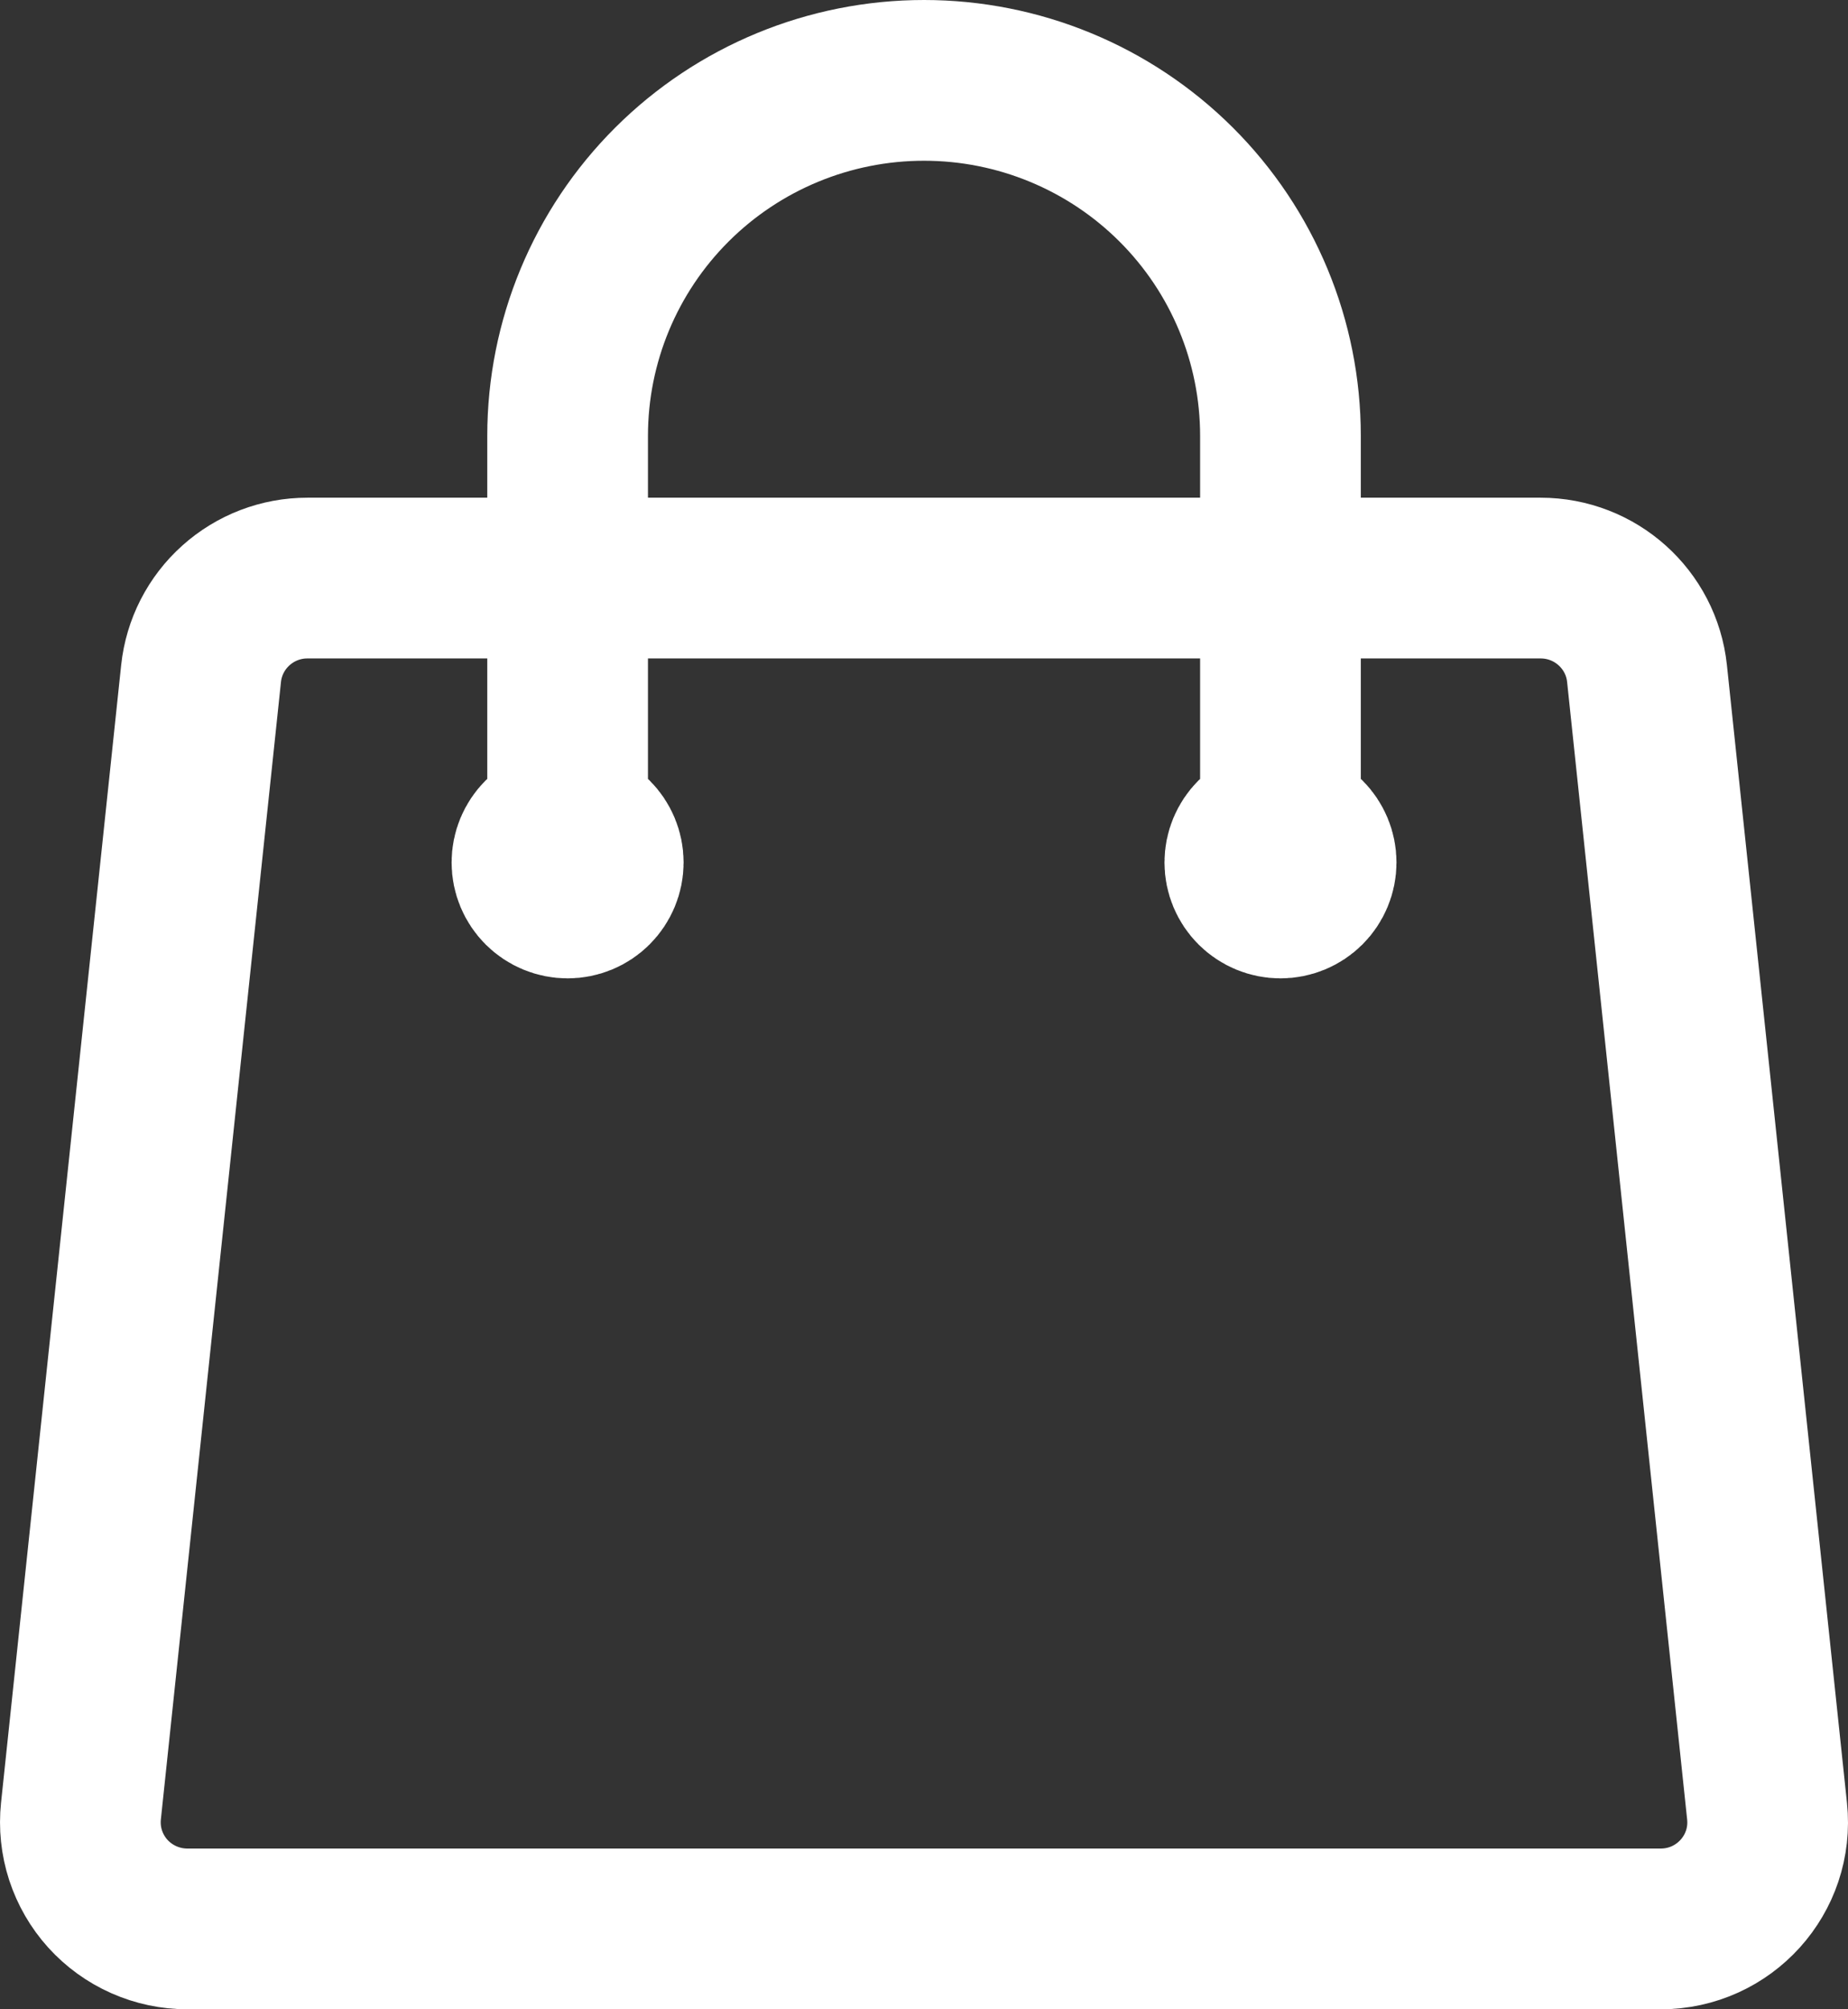 <svg xmlns="http://www.w3.org/2000/svg" width="46" height="50" viewBox="0 0 46 50" fill="none"><rect x="0" y="0" width="46" height="50" fill="#333333" stroke="none"/><path d="M31.873 21.462V10.846C31.873 8.5 30.939 6.25 29.275 4.591C27.611 2.932 25.354 2 23.001 2C20.648 2 18.391 2.932 16.727 4.591C15.063 6.25 14.129 8.5 14.129 10.846V21.462M40.997 16.76L43.985 45.068C44.151 46.636 42.92 48 41.337 48H4.665C4.291 48 3.922 47.922 3.581 47.771C3.24 47.62 2.934 47.399 2.684 47.123C2.434 46.846 2.246 46.52 2.13 46.166C2.015 45.812 1.976 45.438 2.015 45.068L5.005 16.76C5.074 16.108 5.383 15.504 5.872 15.066C6.361 14.627 6.995 14.384 7.653 14.385H38.349C39.712 14.385 40.855 15.411 40.997 16.76ZM15.016 21.462C15.016 21.696 14.922 21.921 14.756 22.087C14.59 22.253 14.364 22.346 14.129 22.346C13.893 22.346 13.668 22.253 13.501 22.087C13.335 21.921 13.241 21.696 13.241 21.462C13.241 21.227 13.335 21.002 13.501 20.836C13.668 20.67 13.893 20.577 14.129 20.577C14.364 20.577 14.59 20.67 14.756 20.836C14.922 21.002 15.016 21.227 15.016 21.462ZM32.761 21.462C32.761 21.696 32.667 21.921 32.501 22.087C32.334 22.253 32.109 22.346 31.873 22.346C31.638 22.346 31.413 22.253 31.246 22.087C31.08 21.921 30.986 21.696 30.986 21.462C30.986 21.227 31.08 21.002 31.246 20.836C31.413 20.67 31.638 20.577 31.873 20.577C32.109 20.577 32.334 20.67 32.501 20.836C32.667 21.002 32.761 21.227 32.761 21.462Z" stroke="white" stroke-width="4" stroke-linecap="round" stroke-linejoin="round"></path></svg>
